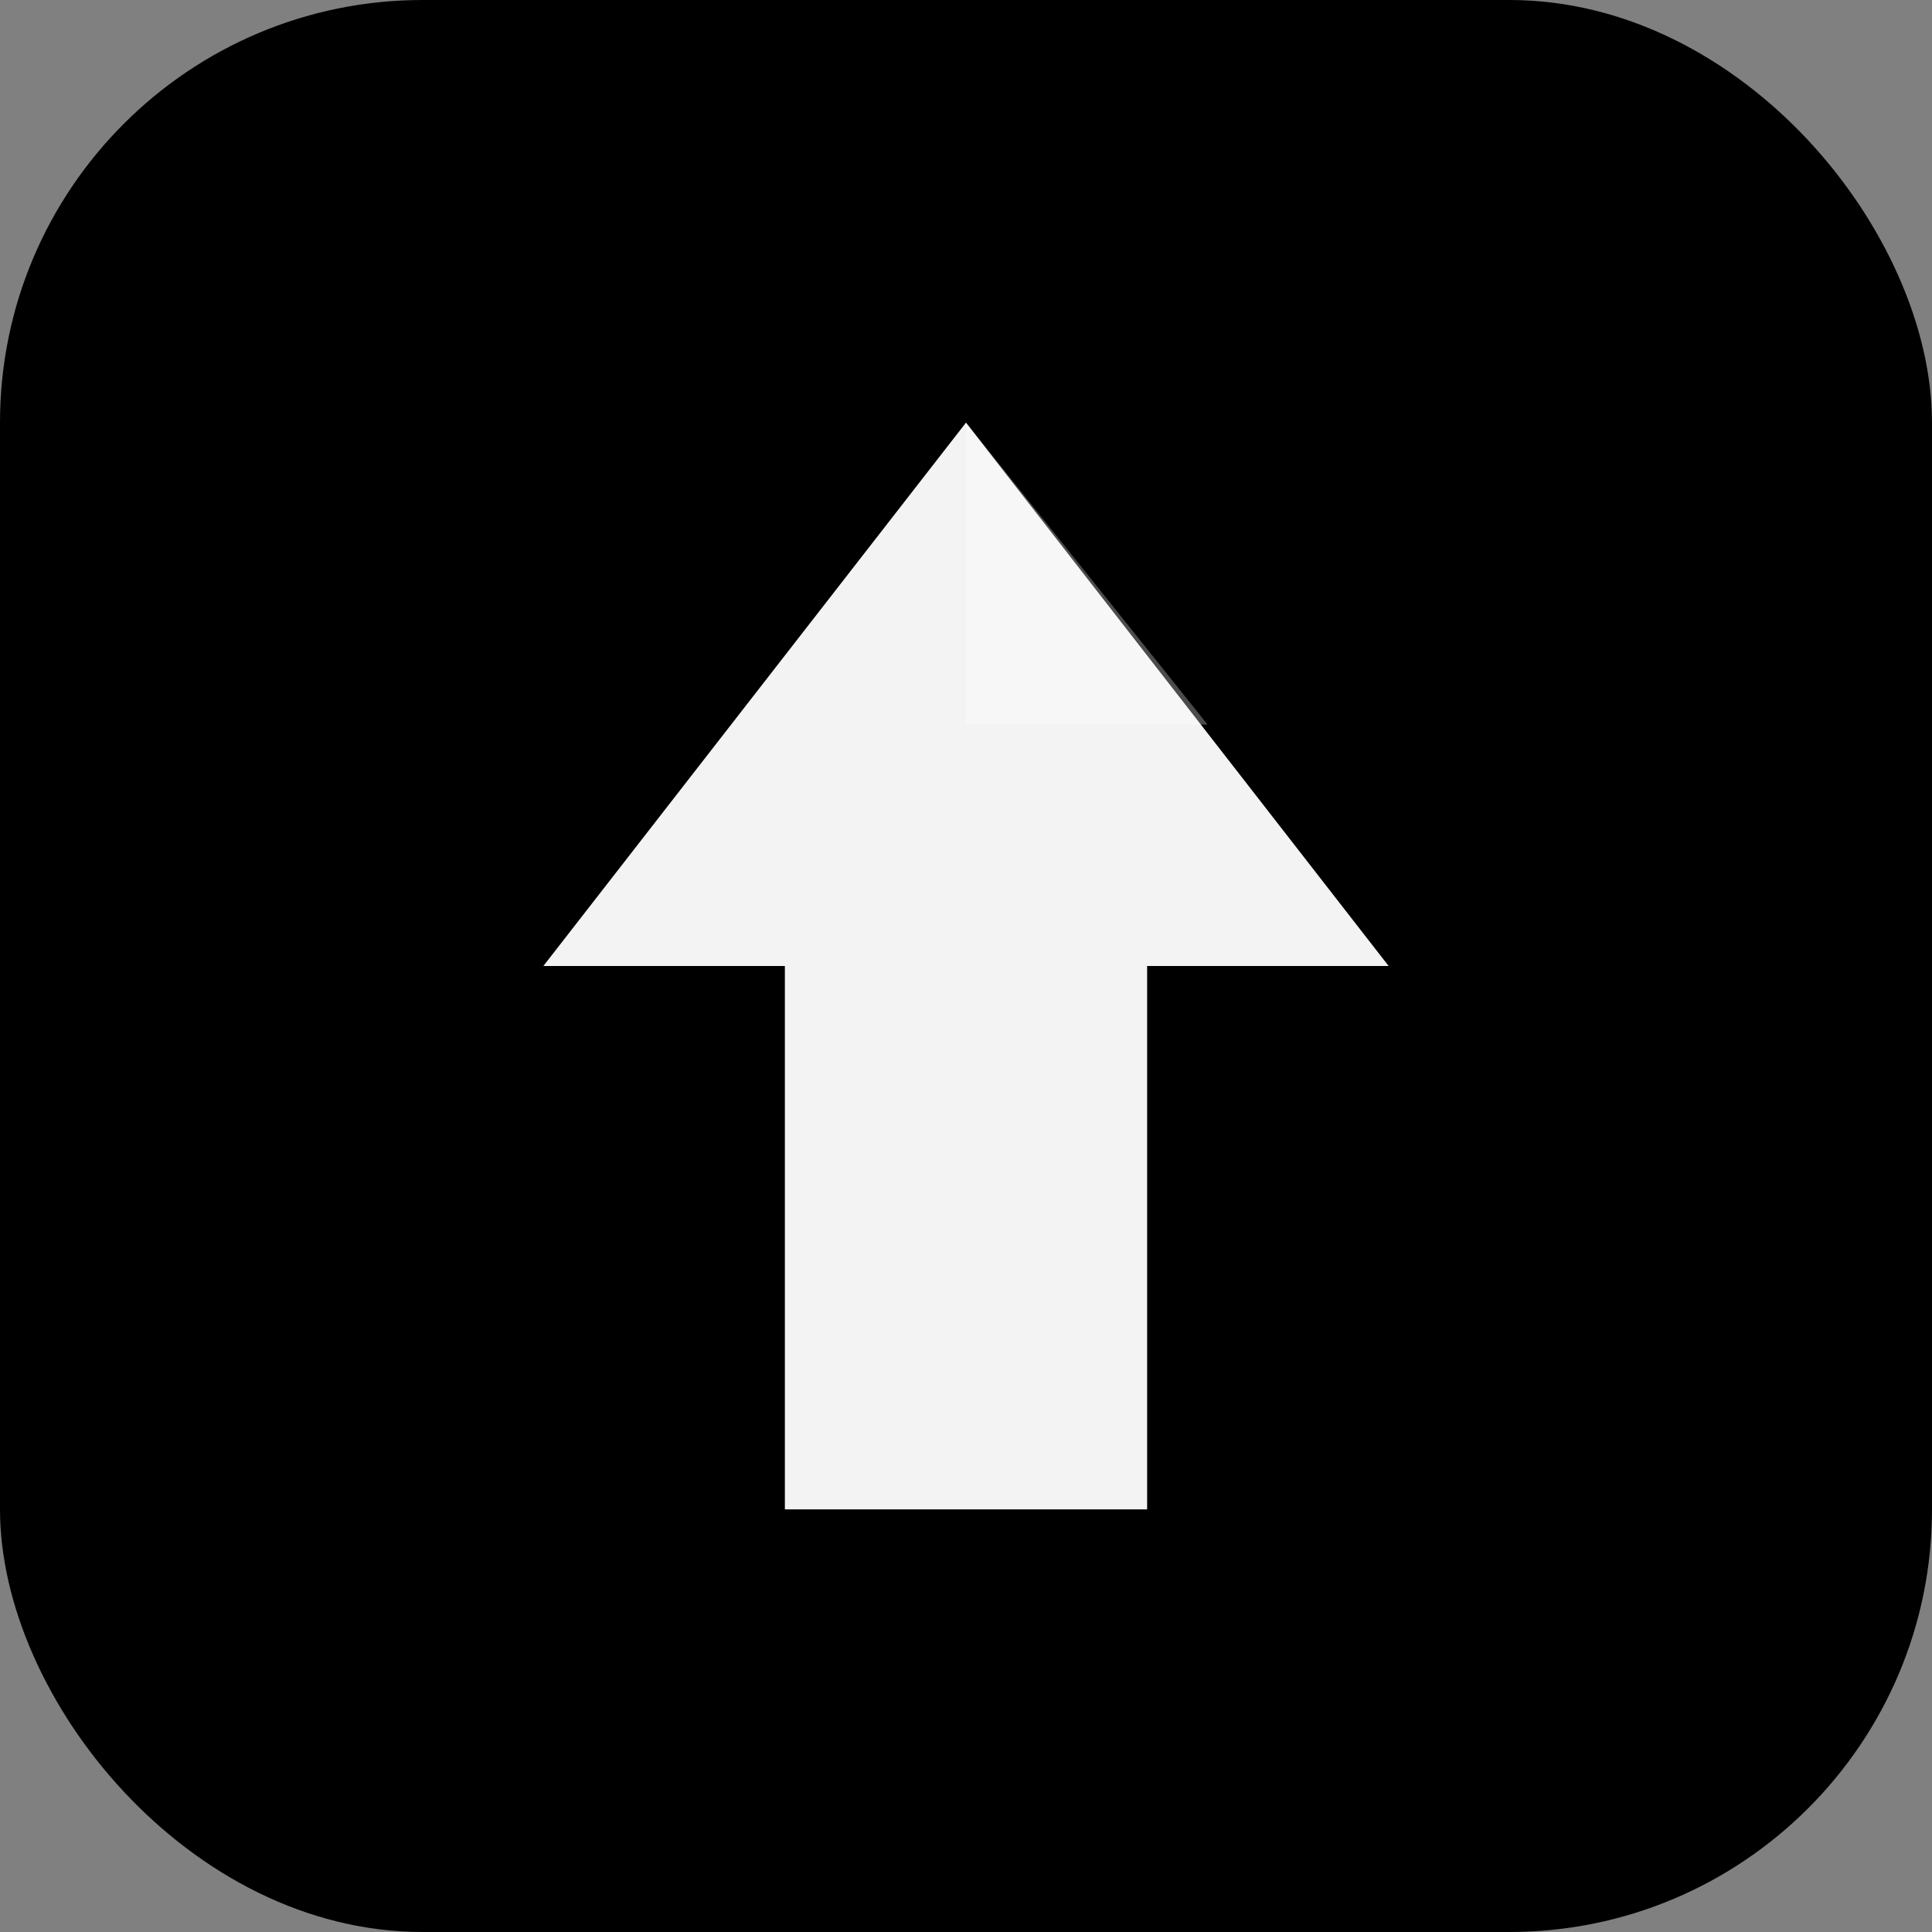 <svg width="32" height="32" viewBox="0 0 32 32" fill="none" xmlns="http://www.w3.org/2000/svg">
  <rect x="0" y="0" width="32" height="32" fill="#808080" stroke="none"/>
  <!-- Background with warm amber color matching BragHub brand -->
  <rect width="32" height="32" rx="7" fill="hsl(32, 95%, 44%)"/>
  
  <!-- Trending up arrow representing growth and impact -->
  <path 
    d="M16 7L23 16H19V25H13V16H9L16 7Z" 
    fill="white"
    fill-opacity="0.95"
  />
  
  <!-- Subtle highlight on the arrow -->
  <path 
    d="M16 7L20 12H16V7Z" 
    fill="white"
    fill-opacity="0.3"
  />
</svg>
